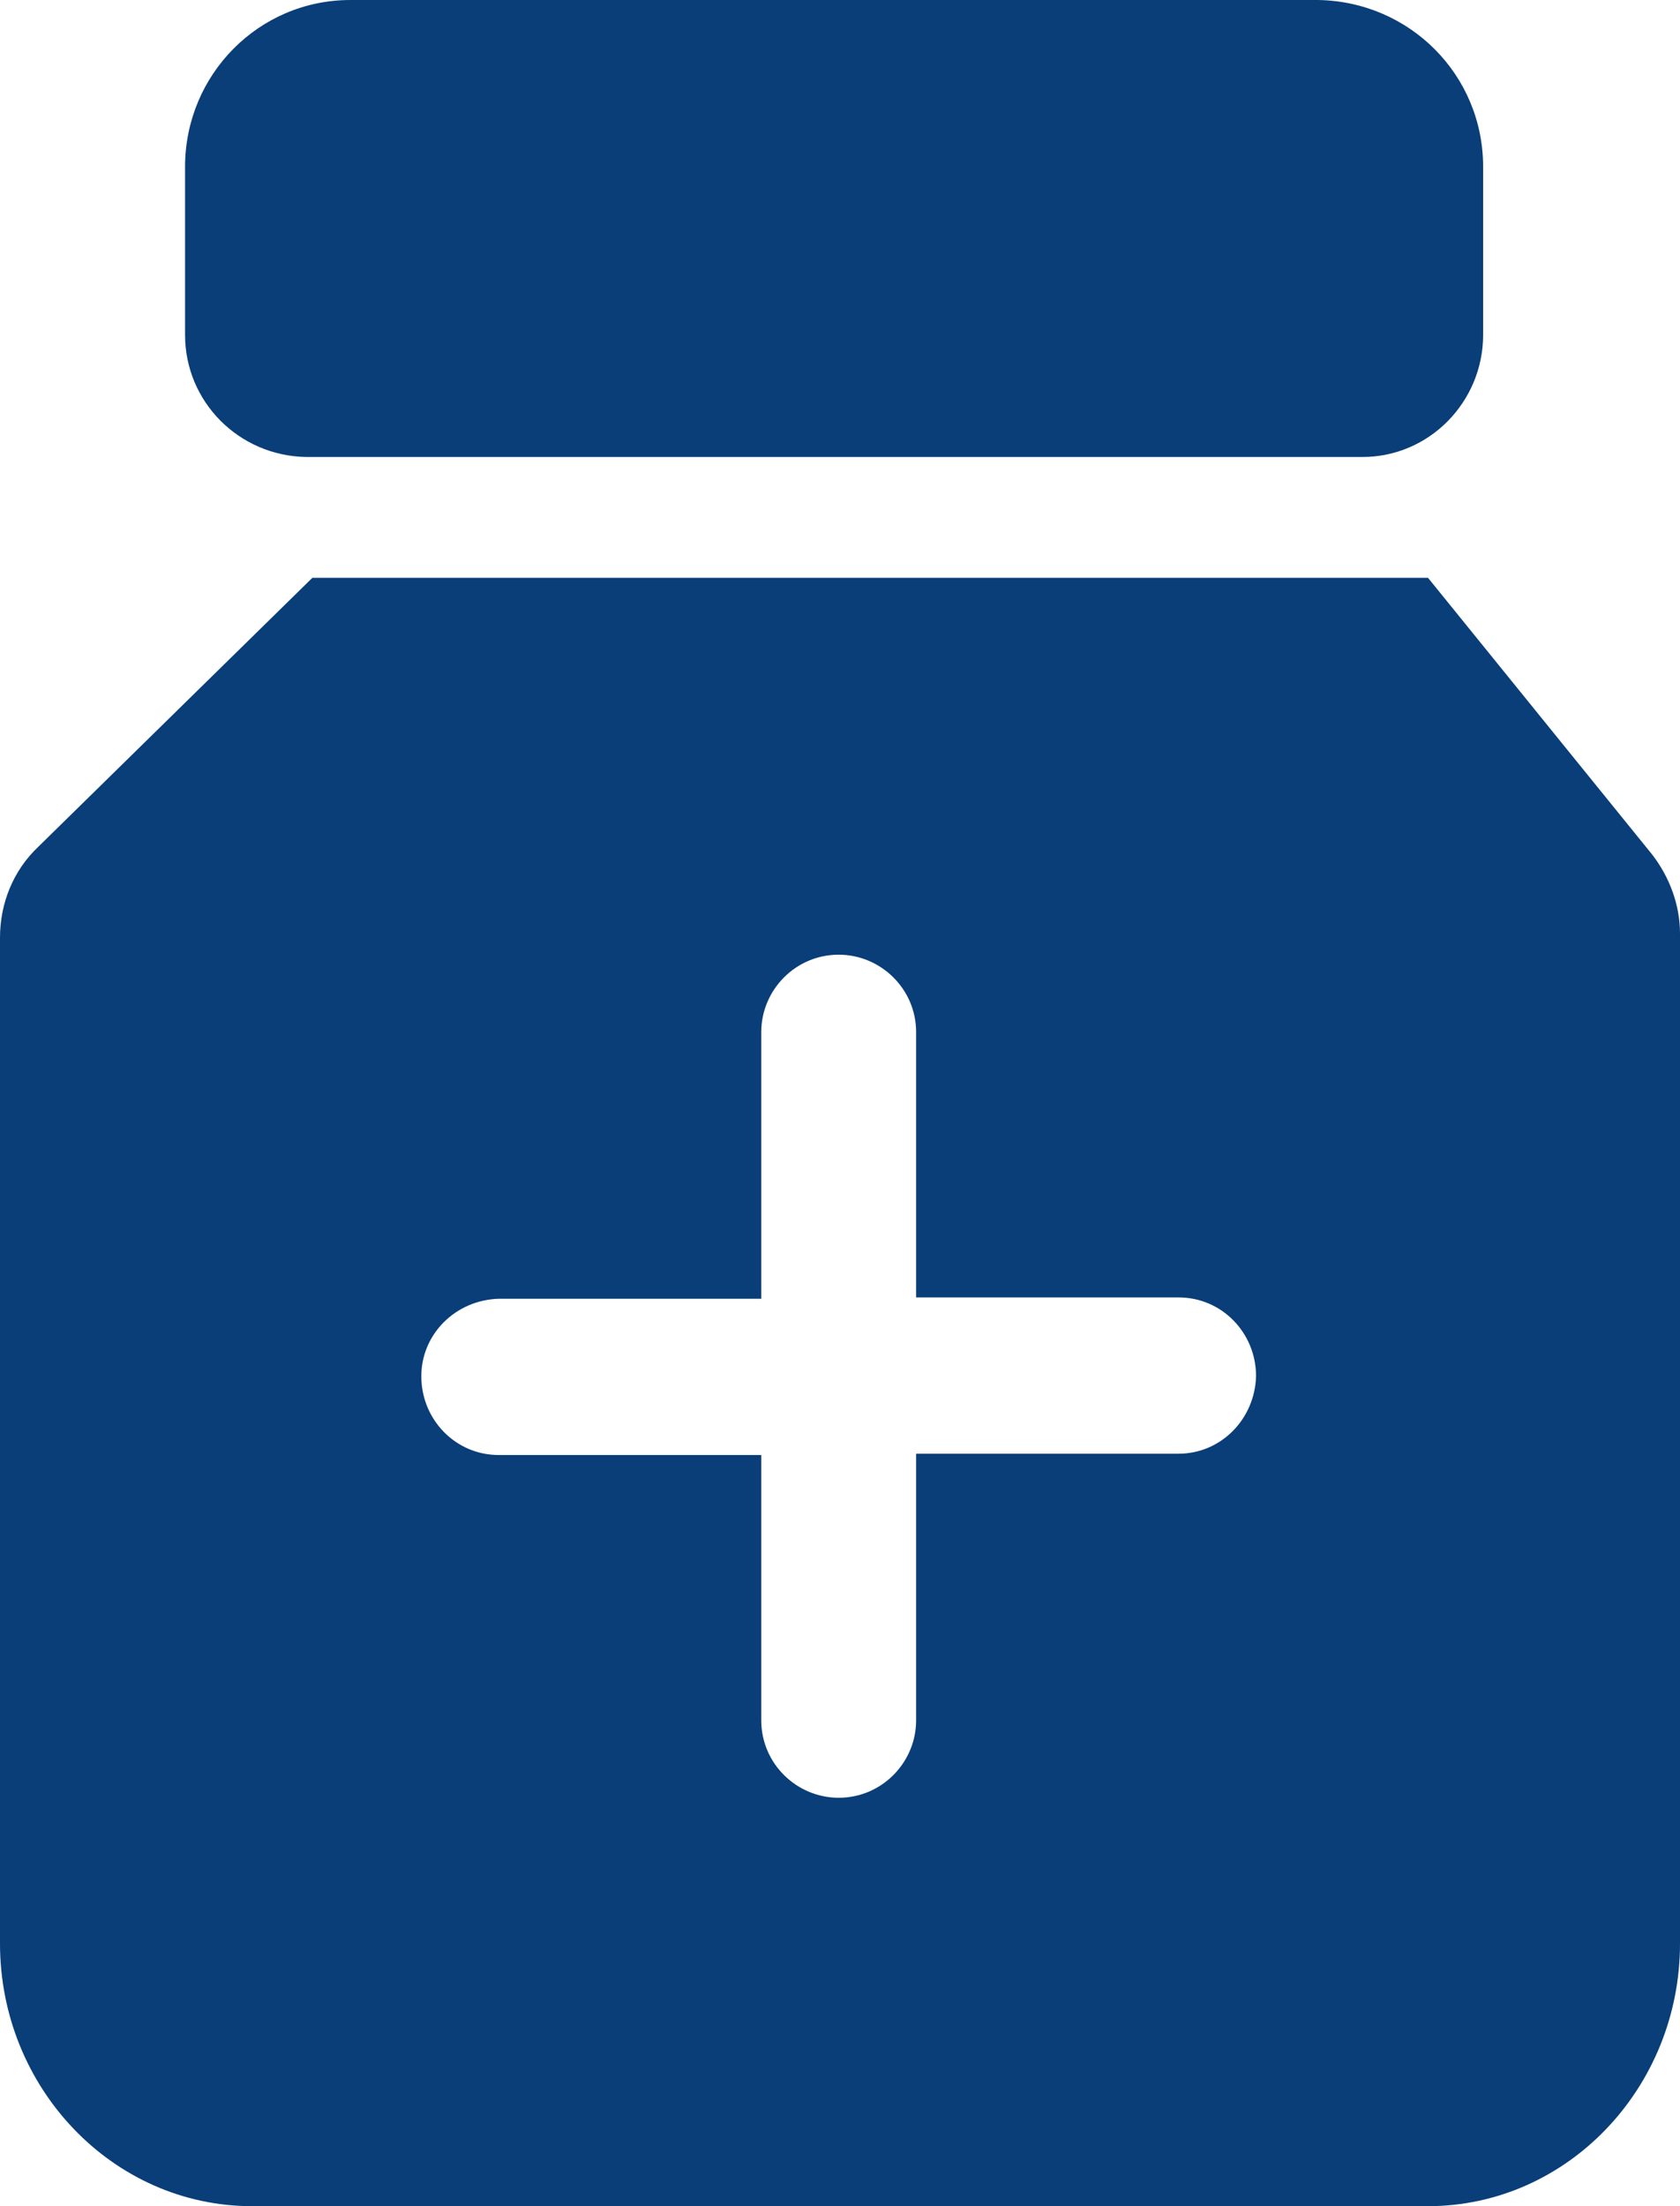<?xml version="1.0" encoding="utf-8"?>
<!-- Generator: Adobe Illustrator 23.0.0, SVG Export Plug-In . SVG Version: 6.00 Build 0)  -->
<svg version="1.1" id="图层_1" xmlns="http://www.w3.org/2000/svg" xmlns:xlink="http://www.w3.org/1999/xlink" x="0px" y="0px"
	 viewBox="0 0 128 168" style="enable-background:new 0 0 128 168;" xml:space="preserve">
<style type="text/css">
	.st0{fill:#093E78;}
</style>
<path class="st0" d="M23.3,34.8h80.5c5.1,0,9.2-4.2,9.2-9.3V12.7c0-7-5.6-12.6-12.6-12.7H26.7c-7,0-12.6,5.7-12.6,12.7v12.8
	C14.1,30.6,18.2,34.7,23.3,34.8z M125.9,65.1L108.8,44h-85L2.9,64.5C1,66.3,0,68.8,0,71.4V148c0,11,8.6,20,19.2,20h89.6
	c10.6,0,19.2-9,19.2-20V71.1C128,68.9,127.2,66.8,125.9,65.1L125.9,65.1z M89.8,110.7h-20V131c0,3.2-2.6,5.9-5.9,5.9
	c-3.2,0-5.9-2.6-5.9-5.9v-20.2h-20c-3.3,0-5.9-2.7-5.9-6c0-3.2,2.6-5.8,5.9-5.9h20V78.6c0-3.2,2.6-5.9,5.9-5.9
	c3.2,0,5.9,2.6,5.9,5.9c0,0,0,0,0,0v20.2h20c3.3,0,5.9,2.7,5.9,6C95.6,108.1,93,110.7,89.8,110.7L89.8,110.7z"/>
</svg>
